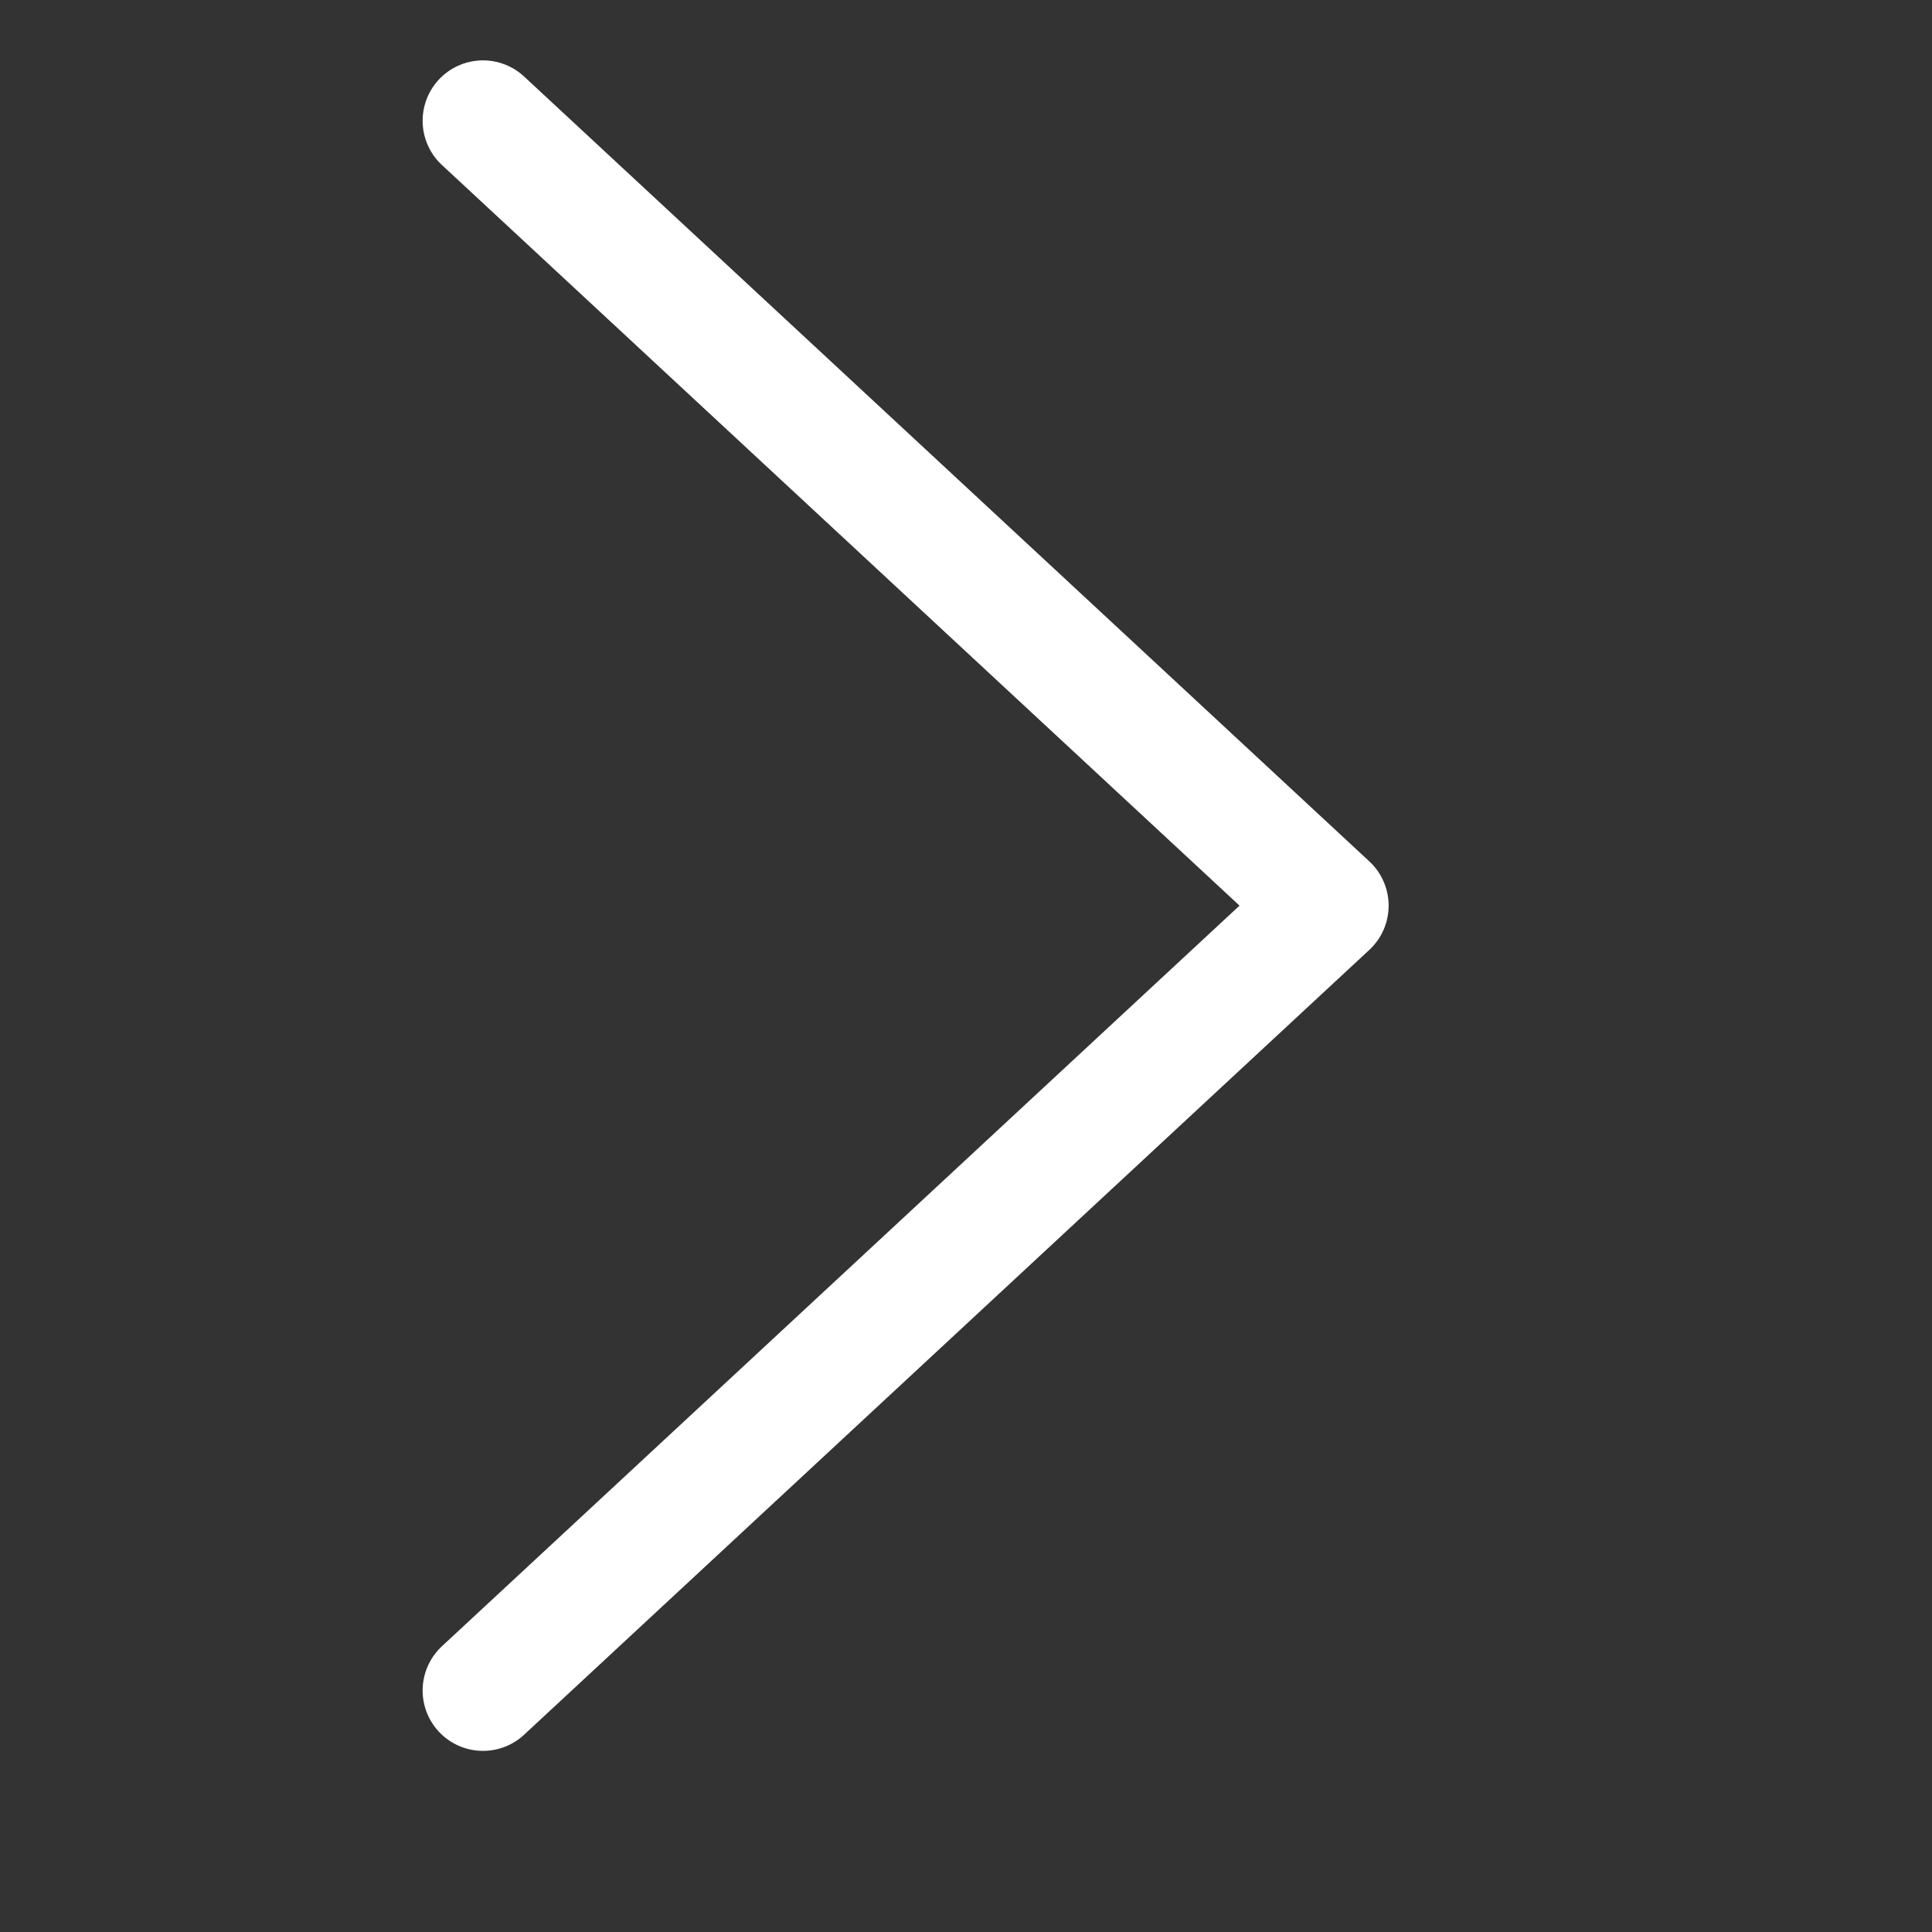 <svg width="16" height="16" viewBox="0 0 16 16" fill="none" xmlns="http://www.w3.org/2000/svg">
<rect x="0" y="0" width="16" height="16" fill="#333333" stroke="none"/>
<path d="M4 1L11 7.5L4 14" stroke="white" stroke-linecap="round" stroke-linejoin="round"/>
</svg>
